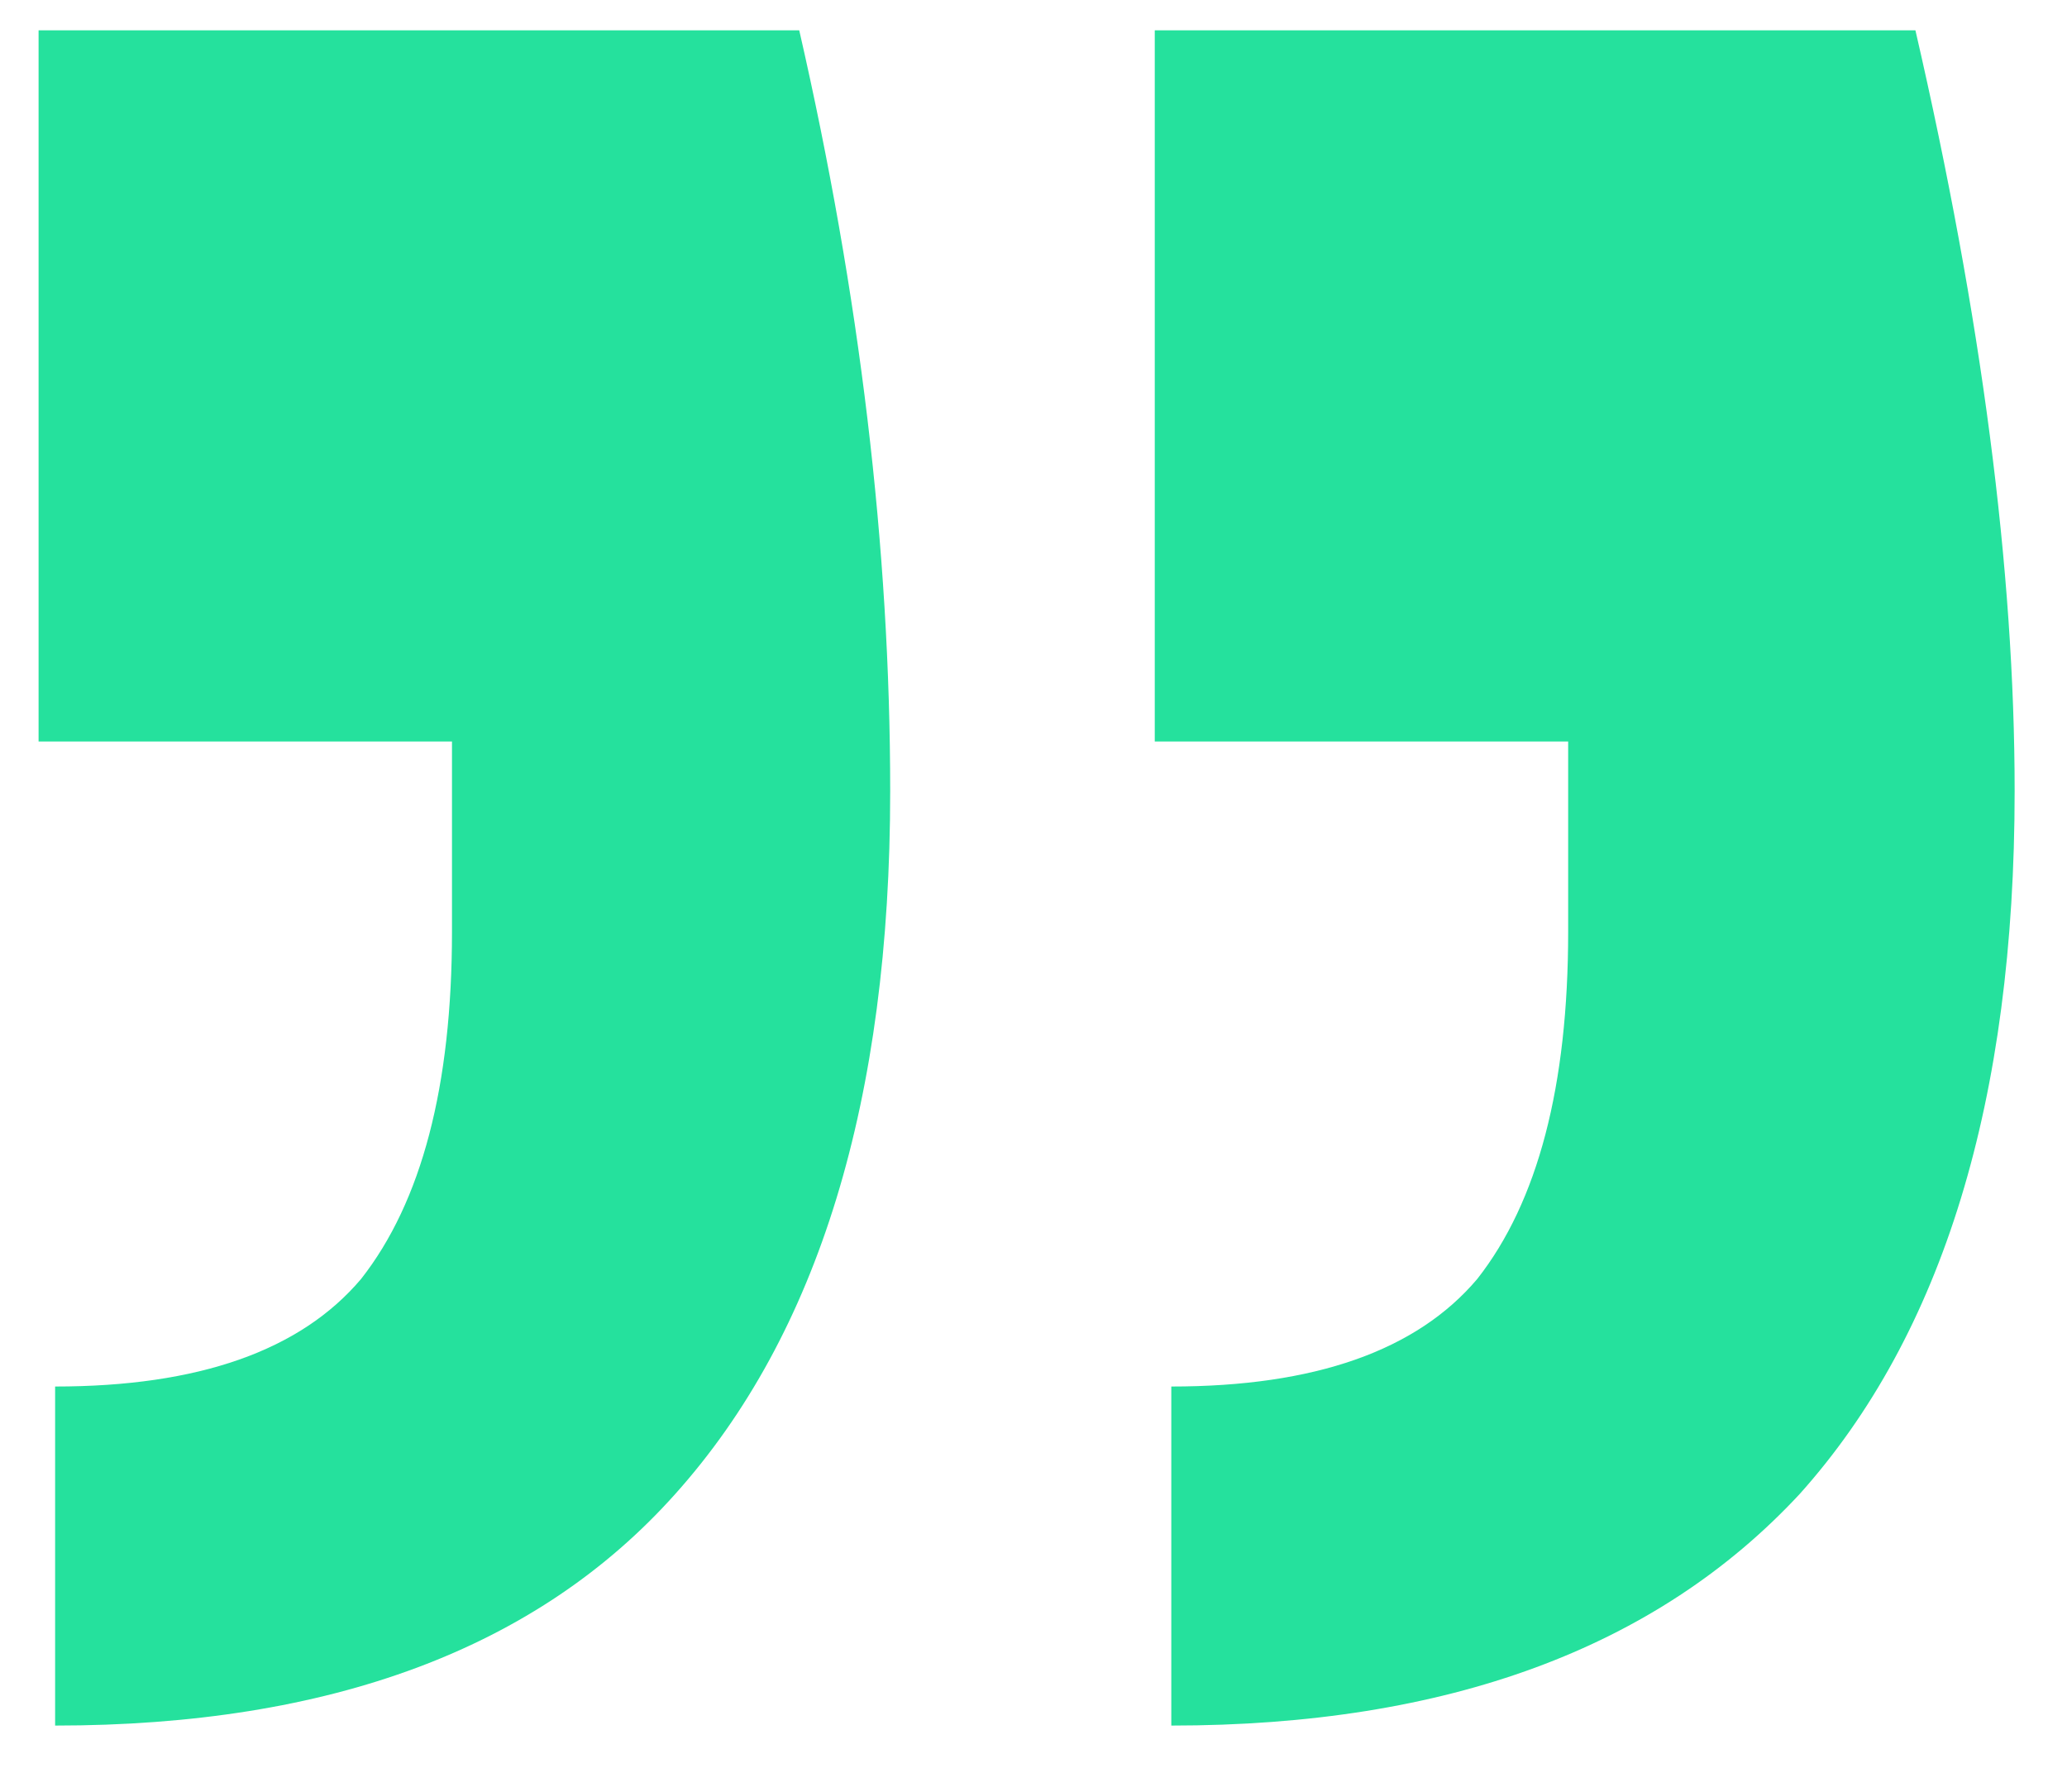 <svg width="30" height="26" viewBox="0 0 30 26" fill="none" xmlns="http://www.w3.org/2000/svg">
<path d="M11.6 0.44C12.48 4.28 12.92 7.96 12.92 11.48C12.92 15.96 11.88 19.36 9.8 21.68C7.8 23.92 4.8 25.04 0.8 25.04V20.12C2.88 20.12 4.36 19.6 5.24 18.56C6.12 17.44 6.56 15.76 6.56 13.52V10.76H0.56V0.44H11.6ZM27.8 0.44C28.76 4.6 29.24 8.28 29.24 11.48C29.24 15.96 28.2 19.36 26.12 21.68C24.04 23.92 21 25.04 17 25.04V20.12C19.08 20.12 20.56 19.6 21.44 18.56C22.32 17.44 22.76 15.76 22.76 13.52V10.76H16.76V0.44H27.8Z" fill="#25E19D"/>
</svg>
